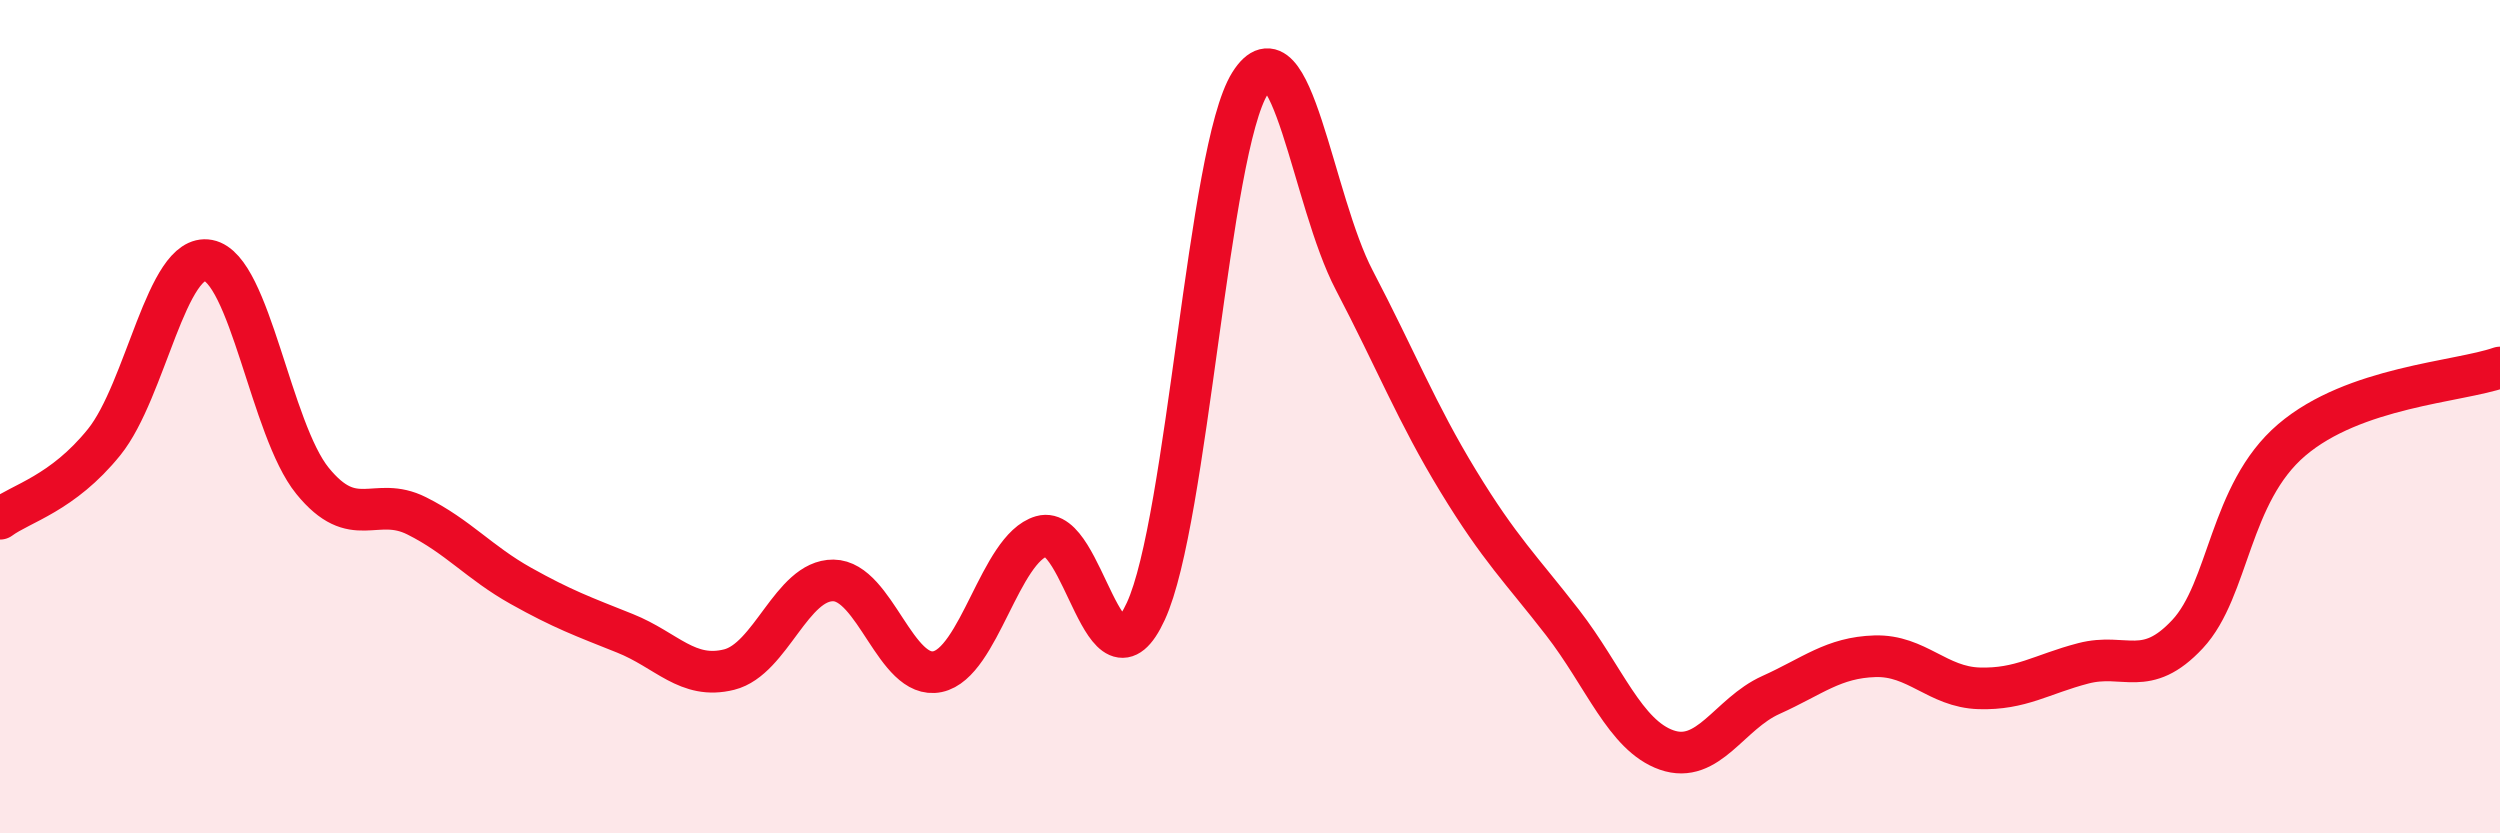 
    <svg width="60" height="20" viewBox="0 0 60 20" xmlns="http://www.w3.org/2000/svg">
      <path
        d="M 0,12.45 C 0.5,12.08 1.5,11.85 2.5,10.61 C 3.5,9.37 4,6.06 5,6.25 C 6,6.44 6.5,10.31 7.5,11.54 C 8.5,12.77 9,11.88 10,12.38 C 11,12.88 11.5,13.5 12.5,14.06 C 13.5,14.62 14,14.8 15,15.2 C 16,15.6 16.5,16.32 17.5,16.07 C 18.5,15.82 19,13.92 20,13.93 C 21,13.94 21.5,16.33 22.5,16.12 C 23.5,15.91 24,13.16 25,12.87 C 26,12.58 26.5,16.84 27.5,14.67 C 28.5,12.5 29,3.59 30,2 C 31,0.41 31.5,4.81 32.5,6.72 C 33.5,8.63 34,9.91 35,11.55 C 36,13.19 36.5,13.65 37.5,14.94 C 38.5,16.23 39,17.65 40,18 C 41,18.35 41.5,17.13 42.5,16.68 C 43.5,16.23 44,15.78 45,15.75 C 46,15.72 46.5,16.49 47.5,16.52 C 48.5,16.55 49,16.18 50,15.92 C 51,15.66 51.5,16.29 52.5,15.22 C 53.5,14.15 53.5,11.84 55,10.56 C 56.5,9.28 59,9.17 60,8.82L60 20L0 20Z"
        fill="#EB0A25"
        opacity="0.1"
        stroke-linecap="round"
        stroke-linejoin="round"
      />
      <path
        d="M 0,12.45 C 0.5,12.08 1.5,11.85 2.5,10.61 C 3.5,9.37 4,6.06 5,6.25 C 6,6.44 6.5,10.31 7.5,11.54 C 8.5,12.77 9,11.88 10,12.38 C 11,12.88 11.5,13.5 12.5,14.06 C 13.5,14.62 14,14.8 15,15.2 C 16,15.6 16.5,16.32 17.5,16.07 C 18.5,15.82 19,13.92 20,13.93 C 21,13.94 21.5,16.33 22.5,16.12 C 23.5,15.91 24,13.16 25,12.87 C 26,12.58 26.5,16.84 27.5,14.67 C 28.5,12.5 29,3.59 30,2 C 31,0.41 31.5,4.81 32.5,6.72 C 33.5,8.63 34,9.91 35,11.55 C 36,13.19 36.5,13.65 37.5,14.94 C 38.5,16.23 39,17.65 40,18 C 41,18.35 41.5,17.13 42.5,16.68 C 43.5,16.23 44,15.78 45,15.75 C 46,15.72 46.5,16.49 47.5,16.52 C 48.5,16.55 49,16.18 50,15.92 C 51,15.66 51.5,16.29 52.5,15.22 C 53.5,14.15 53.5,11.84 55,10.56 C 56.5,9.28 59,9.17 60,8.82"
        stroke="#EB0A25"
        stroke-width="1"
        fill="none"
        stroke-linecap="round"
        stroke-linejoin="round"
      />
    </svg>
  